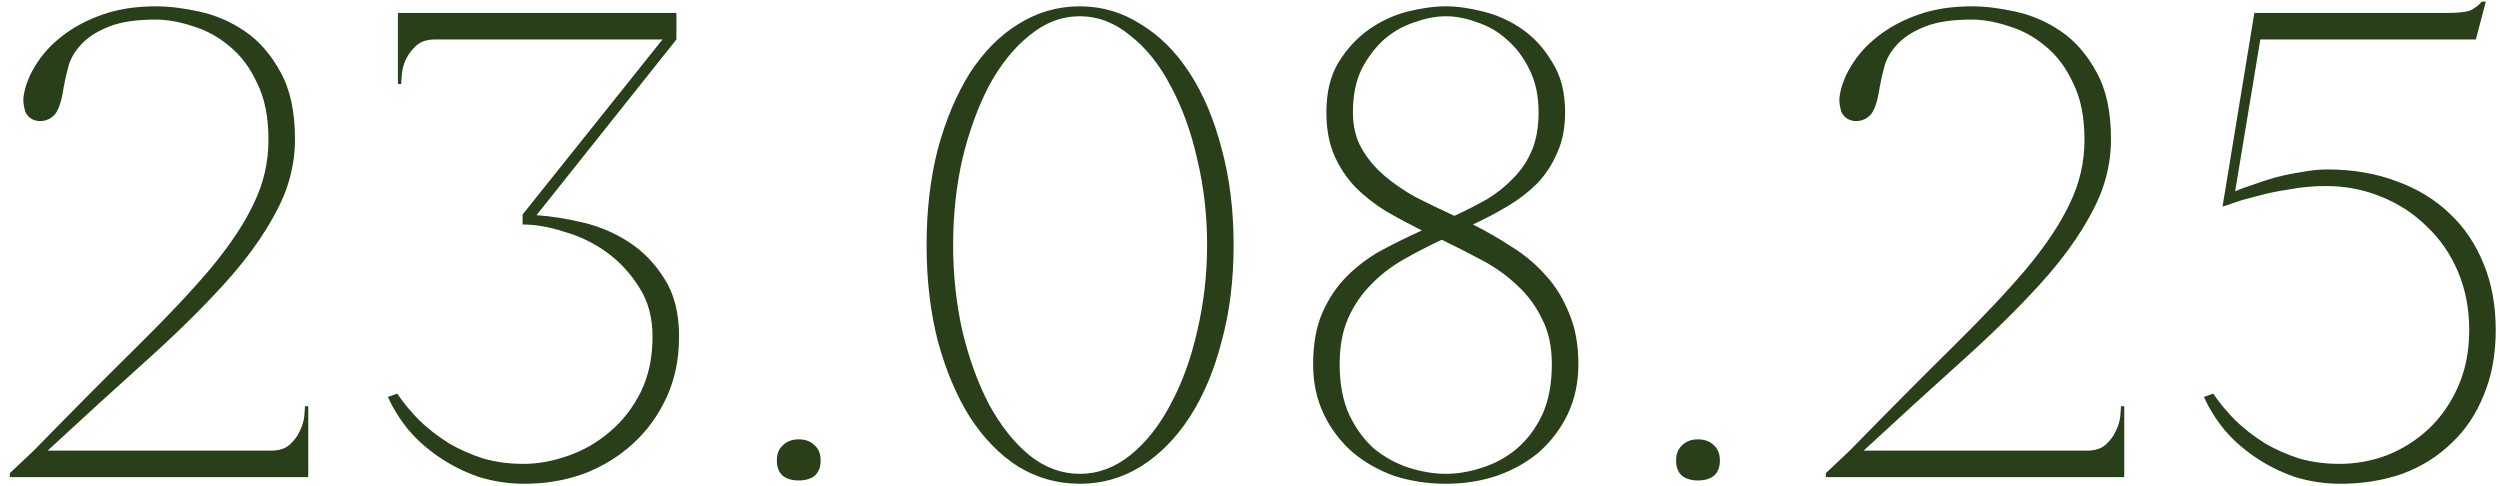 <?xml version="1.0" encoding="UTF-8"?> <svg xmlns="http://www.w3.org/2000/svg" width="242" height="47" viewBox="0 0 242 47" fill="none"><path d="M15.075 1.896C13.235 1.896 11.758 2.11 10.646 2.538C9.533 2.966 8.656 3.501 8.014 4.143C7.372 4.785 6.923 5.491 6.666 6.261C6.452 7.031 6.281 7.78 6.153 8.508C5.939 9.92 5.618 10.819 5.19 11.204C4.762 11.589 4.27 11.76 3.713 11.717C3.071 11.632 2.643 11.311 2.43 10.754C2.258 10.155 2.216 9.642 2.301 9.214C2.472 8.187 2.879 7.181 3.521 6.197C4.163 5.17 5.019 4.25 6.088 3.437C7.201 2.581 8.506 1.896 10.004 1.383C11.502 0.869 13.192 0.612 15.075 0.612C16.359 0.612 17.771 0.783 19.312 1.126C20.895 1.468 22.371 2.11 23.741 3.051C25.11 3.993 26.244 5.298 27.143 6.967C28.084 8.636 28.555 10.797 28.555 13.45C28.555 15.932 27.934 18.307 26.694 20.576C25.495 22.843 23.826 25.154 21.687 27.508C19.547 29.862 17.022 32.344 14.112 34.954C11.202 37.565 8.035 40.453 4.612 43.62H26.244C27.015 43.62 27.614 43.427 28.041 43.042C28.47 42.657 28.79 42.229 29.004 41.758C29.261 41.245 29.411 40.753 29.454 40.282C29.497 39.811 29.518 39.49 29.518 39.319H29.839V46.188H0.953V45.802L3.264 43.62C7.115 39.683 10.453 36.324 13.278 33.542C16.145 30.718 18.52 28.193 20.403 25.968C22.286 23.699 23.677 21.602 24.575 19.677C25.517 17.751 25.987 15.697 25.987 13.514C25.987 11.332 25.624 9.513 24.896 8.058C24.212 6.561 23.313 5.362 22.2 4.464C21.13 3.565 19.953 2.923 18.67 2.538C17.386 2.11 16.188 1.896 15.075 1.896ZM50.649 44.904C52.061 44.904 53.495 44.647 54.95 44.133C56.448 43.62 57.796 42.85 58.994 41.822C60.235 40.795 61.241 39.512 62.011 37.971C62.781 36.431 63.166 34.633 63.166 32.579C63.166 30.739 62.738 29.156 61.883 27.829C61.027 26.46 59.978 25.326 58.737 24.427C57.496 23.528 56.127 22.865 54.629 22.437C53.174 21.966 51.826 21.731 50.585 21.731V20.768L64.129 3.822H42.112C41.342 3.822 40.742 4.014 40.315 4.399C39.886 4.785 39.544 5.234 39.287 5.747C39.073 6.218 38.945 6.689 38.902 7.16C38.859 7.63 38.838 7.951 38.838 8.123H38.517V1.254H65.477V3.822L51.933 20.832C53.302 20.918 54.8 21.153 56.426 21.538C58.052 21.924 59.55 22.565 60.92 23.464C62.289 24.363 63.423 25.54 64.322 26.994C65.263 28.45 65.734 30.311 65.734 32.579C65.734 34.762 65.327 36.73 64.514 38.485C63.701 40.239 62.61 41.737 61.241 42.978C59.871 44.219 58.288 45.182 56.49 45.867C54.693 46.508 52.789 46.829 50.778 46.829C49.28 46.829 47.825 46.615 46.413 46.188C45.043 45.717 43.781 45.096 42.625 44.326C41.47 43.556 40.464 42.678 39.608 41.694C38.752 40.667 38.068 39.576 37.554 38.42L38.453 38.099C39.052 38.998 39.779 39.875 40.635 40.731C41.491 41.544 42.433 42.272 43.46 42.914C44.487 43.513 45.599 44.005 46.798 44.39C48.039 44.733 49.322 44.904 50.649 44.904ZM75.199 44.583C75.199 43.941 75.392 43.449 75.777 43.106C76.162 42.721 76.675 42.529 77.317 42.529C77.959 42.529 78.473 42.721 78.858 43.106C79.243 43.449 79.436 43.941 79.436 44.583C79.436 45.225 79.243 45.717 78.858 46.059C78.473 46.359 77.959 46.508 77.317 46.508C76.675 46.508 76.162 46.359 75.777 46.059C75.392 45.717 75.199 45.225 75.199 44.583ZM104.522 0.612C106.662 0.612 108.63 1.19 110.428 2.345C112.268 3.458 113.851 5.041 115.178 7.095C116.504 9.15 117.531 11.589 118.259 14.413C119.029 17.238 119.414 20.34 119.414 23.721C119.414 27.102 119.029 30.204 118.259 33.028C117.531 35.853 116.504 38.292 115.178 40.346C113.851 42.4 112.268 44.005 110.428 45.16C108.63 46.273 106.662 46.829 104.522 46.829C102.382 46.829 100.392 46.273 98.552 45.16C96.755 44.005 95.193 42.4 93.866 40.346C92.583 38.292 91.556 35.853 90.785 33.028C90.058 30.204 89.694 27.102 89.694 23.721C89.694 20.34 90.058 17.238 90.785 14.413C91.556 11.589 92.583 9.15 93.866 7.095C95.193 5.041 96.755 3.458 98.552 2.345C100.392 1.19 102.382 0.612 104.522 0.612ZM104.522 45.867C106.277 45.867 107.903 45.267 109.401 44.069C110.941 42.828 112.246 41.181 113.316 39.127C114.429 37.072 115.285 34.719 115.884 32.066C116.526 29.37 116.847 26.588 116.847 23.721C116.847 20.811 116.526 18.029 115.884 15.376C115.285 12.723 114.429 10.369 113.316 8.315C112.246 6.261 110.941 4.635 109.401 3.437C107.903 2.196 106.277 1.575 104.522 1.575C102.768 1.575 101.141 2.196 99.644 3.437C98.146 4.635 96.841 6.261 95.728 8.315C94.658 10.369 93.802 12.723 93.16 15.376C92.561 18.029 92.262 20.811 92.262 23.721C92.262 26.588 92.561 29.37 93.16 32.066C93.802 34.719 94.658 37.072 95.728 39.127C96.841 41.181 98.146 42.828 99.644 44.069C101.141 45.267 102.768 45.867 104.522 45.867ZM139.948 0.612C141.061 0.612 142.28 0.783 143.607 1.126C144.976 1.468 146.239 2.046 147.394 2.859C148.55 3.672 149.513 4.742 150.283 6.068C151.096 7.352 151.503 8.957 151.503 10.883C151.503 12.38 151.246 13.686 150.732 14.798C150.261 15.911 149.62 16.895 148.807 17.751C147.993 18.564 147.052 19.292 145.982 19.934C144.912 20.576 143.778 21.175 142.58 21.731C143.864 22.373 145.126 23.1 146.367 23.913C147.608 24.684 148.7 25.604 149.641 26.674C150.582 27.701 151.331 28.92 151.888 30.332C152.487 31.702 152.786 33.349 152.786 35.275C152.786 37.03 152.444 38.634 151.759 40.089C151.075 41.502 150.155 42.721 148.999 43.748C147.844 44.733 146.474 45.503 144.891 46.059C143.35 46.573 141.703 46.829 139.948 46.829C138.194 46.829 136.525 46.573 134.941 46.059C133.401 45.503 132.053 44.733 130.897 43.748C129.742 42.721 128.822 41.502 128.137 40.089C127.452 38.634 127.11 37.03 127.11 35.275C127.11 33.307 127.41 31.638 128.009 30.268C128.608 28.899 129.4 27.722 130.384 26.738C131.368 25.753 132.481 24.919 133.722 24.234C135.006 23.55 136.311 22.908 137.637 22.309C136.439 21.709 135.284 21.089 134.171 20.447C133.058 19.762 132.074 18.992 131.218 18.136C130.362 17.238 129.678 16.21 129.164 15.055C128.651 13.857 128.394 12.466 128.394 10.883C128.394 8.957 128.779 7.352 129.549 6.068C130.362 4.742 131.347 3.672 132.502 2.859C133.658 2.046 134.899 1.468 136.225 1.126C137.595 0.783 138.836 0.612 139.948 0.612ZM139.948 1.575C139.007 1.575 138.001 1.768 136.931 2.153C135.861 2.495 134.877 3.051 133.978 3.822C133.123 4.592 132.395 5.555 131.796 6.71C131.24 7.866 130.962 9.257 130.962 10.883C130.962 12.209 131.24 13.365 131.796 14.349C132.352 15.333 133.08 16.21 133.978 16.981C134.877 17.751 135.904 18.457 137.06 19.099C138.258 19.698 139.499 20.297 140.783 20.896C141.895 20.383 142.944 19.848 143.928 19.292C144.912 18.693 145.768 18.008 146.496 17.238C147.266 16.467 147.865 15.569 148.293 14.542C148.721 13.514 148.935 12.295 148.935 10.883C148.935 9.257 148.635 7.866 148.036 6.71C147.48 5.555 146.752 4.592 145.854 3.822C144.998 3.051 144.035 2.495 142.965 2.153C141.938 1.768 140.932 1.575 139.948 1.575ZM139.563 23.207C138.279 23.806 137.038 24.448 135.84 25.133C134.642 25.818 133.593 26.631 132.695 27.572C131.796 28.471 131.069 29.541 130.512 30.782C129.956 32.023 129.678 33.521 129.678 35.275C129.678 37.201 129.999 38.848 130.641 40.218C131.282 41.544 132.096 42.636 133.08 43.492C134.107 44.305 135.22 44.904 136.418 45.289C137.659 45.674 138.836 45.867 139.948 45.867C141.061 45.867 142.216 45.674 143.414 45.289C144.656 44.904 145.768 44.305 146.752 43.492C147.779 42.636 148.614 41.544 149.256 40.218C149.898 38.848 150.219 37.201 150.219 35.275C150.219 33.521 149.898 32.044 149.256 30.846C148.657 29.605 147.865 28.535 146.881 27.636C145.897 26.695 144.762 25.882 143.479 25.197C142.195 24.512 140.89 23.849 139.563 23.207ZM162.247 44.583C162.247 43.941 162.44 43.449 162.825 43.106C163.21 42.721 163.724 42.529 164.366 42.529C165.008 42.529 165.521 42.721 165.906 43.106C166.291 43.449 166.484 43.941 166.484 44.583C166.484 45.225 166.291 45.717 165.906 46.059C165.521 46.359 165.008 46.508 164.366 46.508C163.724 46.508 163.21 46.359 162.825 46.059C162.44 45.717 162.247 45.225 162.247 44.583ZM190.864 1.896C189.024 1.896 187.548 2.11 186.435 2.538C185.323 2.966 184.445 3.501 183.803 4.143C183.161 4.785 182.712 5.491 182.455 6.261C182.241 7.031 182.07 7.78 181.942 8.508C181.728 9.92 181.407 10.819 180.979 11.204C180.551 11.589 180.059 11.76 179.503 11.717C178.861 11.632 178.433 11.311 178.219 10.754C178.048 10.155 178.005 9.642 178.09 9.214C178.262 8.187 178.668 7.181 179.31 6.197C179.952 5.17 180.808 4.25 181.878 3.437C182.99 2.581 184.296 1.896 185.793 1.383C187.291 0.869 188.981 0.612 190.864 0.612C192.148 0.612 193.56 0.783 195.101 1.126C196.684 1.468 198.161 2.11 199.53 3.051C200.899 3.993 202.033 5.298 202.932 6.967C203.874 8.636 204.344 10.797 204.344 13.45C204.344 15.932 203.724 18.307 202.483 20.576C201.285 22.843 199.616 25.154 197.476 27.508C195.336 29.862 192.811 32.344 189.901 34.954C186.992 37.565 183.825 40.453 180.401 43.62H202.033C202.804 43.62 203.403 43.427 203.831 43.042C204.259 42.657 204.58 42.229 204.794 41.758C205.05 41.245 205.2 40.753 205.243 40.282C205.286 39.811 205.307 39.49 205.307 39.319H205.628V46.188H176.742V45.802L179.053 43.62C182.905 39.683 186.243 36.324 189.067 33.542C191.934 30.718 194.309 28.193 196.192 25.968C198.075 23.699 199.466 21.602 200.365 19.677C201.306 17.751 201.777 15.697 201.777 13.514C201.777 11.332 201.413 9.513 200.685 8.058C200.001 6.561 199.102 5.362 197.989 4.464C196.92 3.565 195.743 2.923 194.459 2.538C193.175 2.11 191.977 1.896 190.864 1.896ZM241.587 31.937C241.587 34.291 241.202 36.388 240.432 38.228C239.704 40.068 238.656 41.63 237.287 42.914C235.96 44.198 234.377 45.182 232.537 45.867C230.696 46.508 228.707 46.829 226.567 46.829C225.069 46.829 223.614 46.615 222.202 46.188C220.832 45.717 219.57 45.096 218.415 44.326C217.259 43.556 216.254 42.678 215.398 41.694C214.542 40.667 213.857 39.576 213.344 38.42L214.242 38.099C214.841 38.998 215.569 39.875 216.425 40.731C217.281 41.544 218.222 42.272 219.249 42.914C220.276 43.513 221.389 44.005 222.587 44.39C223.828 44.733 225.112 44.904 226.438 44.904C228.022 44.904 229.562 44.626 231.06 44.069C232.558 43.47 233.885 42.636 235.04 41.566C236.238 40.453 237.201 39.084 237.929 37.458C238.656 35.831 239.02 33.991 239.02 31.937C239.02 29.883 238.656 28 237.929 26.288C237.201 24.577 236.195 23.122 234.912 21.924C233.671 20.683 232.194 19.72 230.482 19.035C228.813 18.35 227.038 18.008 225.155 18.008C223.956 18.008 222.78 18.115 221.624 18.329C220.469 18.5 219.442 18.714 218.543 18.971C217.644 19.185 216.895 19.399 216.296 19.613C215.697 19.827 215.312 19.955 215.141 19.998L218.222 1.254H236.709C237.95 1.254 238.763 1.169 239.148 0.997C239.576 0.783 239.94 0.505 240.239 0.163H240.625L239.662 3.822H218.8L216.361 18.521C216.831 18.307 217.409 18.093 218.094 17.88C218.778 17.623 219.506 17.387 220.276 17.173C221.089 16.959 221.924 16.788 222.78 16.66C223.635 16.489 224.47 16.403 225.283 16.403C227.765 16.403 230.012 16.788 232.023 17.558C234.034 18.286 235.746 19.334 237.158 20.704C238.57 22.03 239.662 23.657 240.432 25.582C241.202 27.465 241.587 29.584 241.587 31.937Z" fill="#283F1A"></path></svg> 